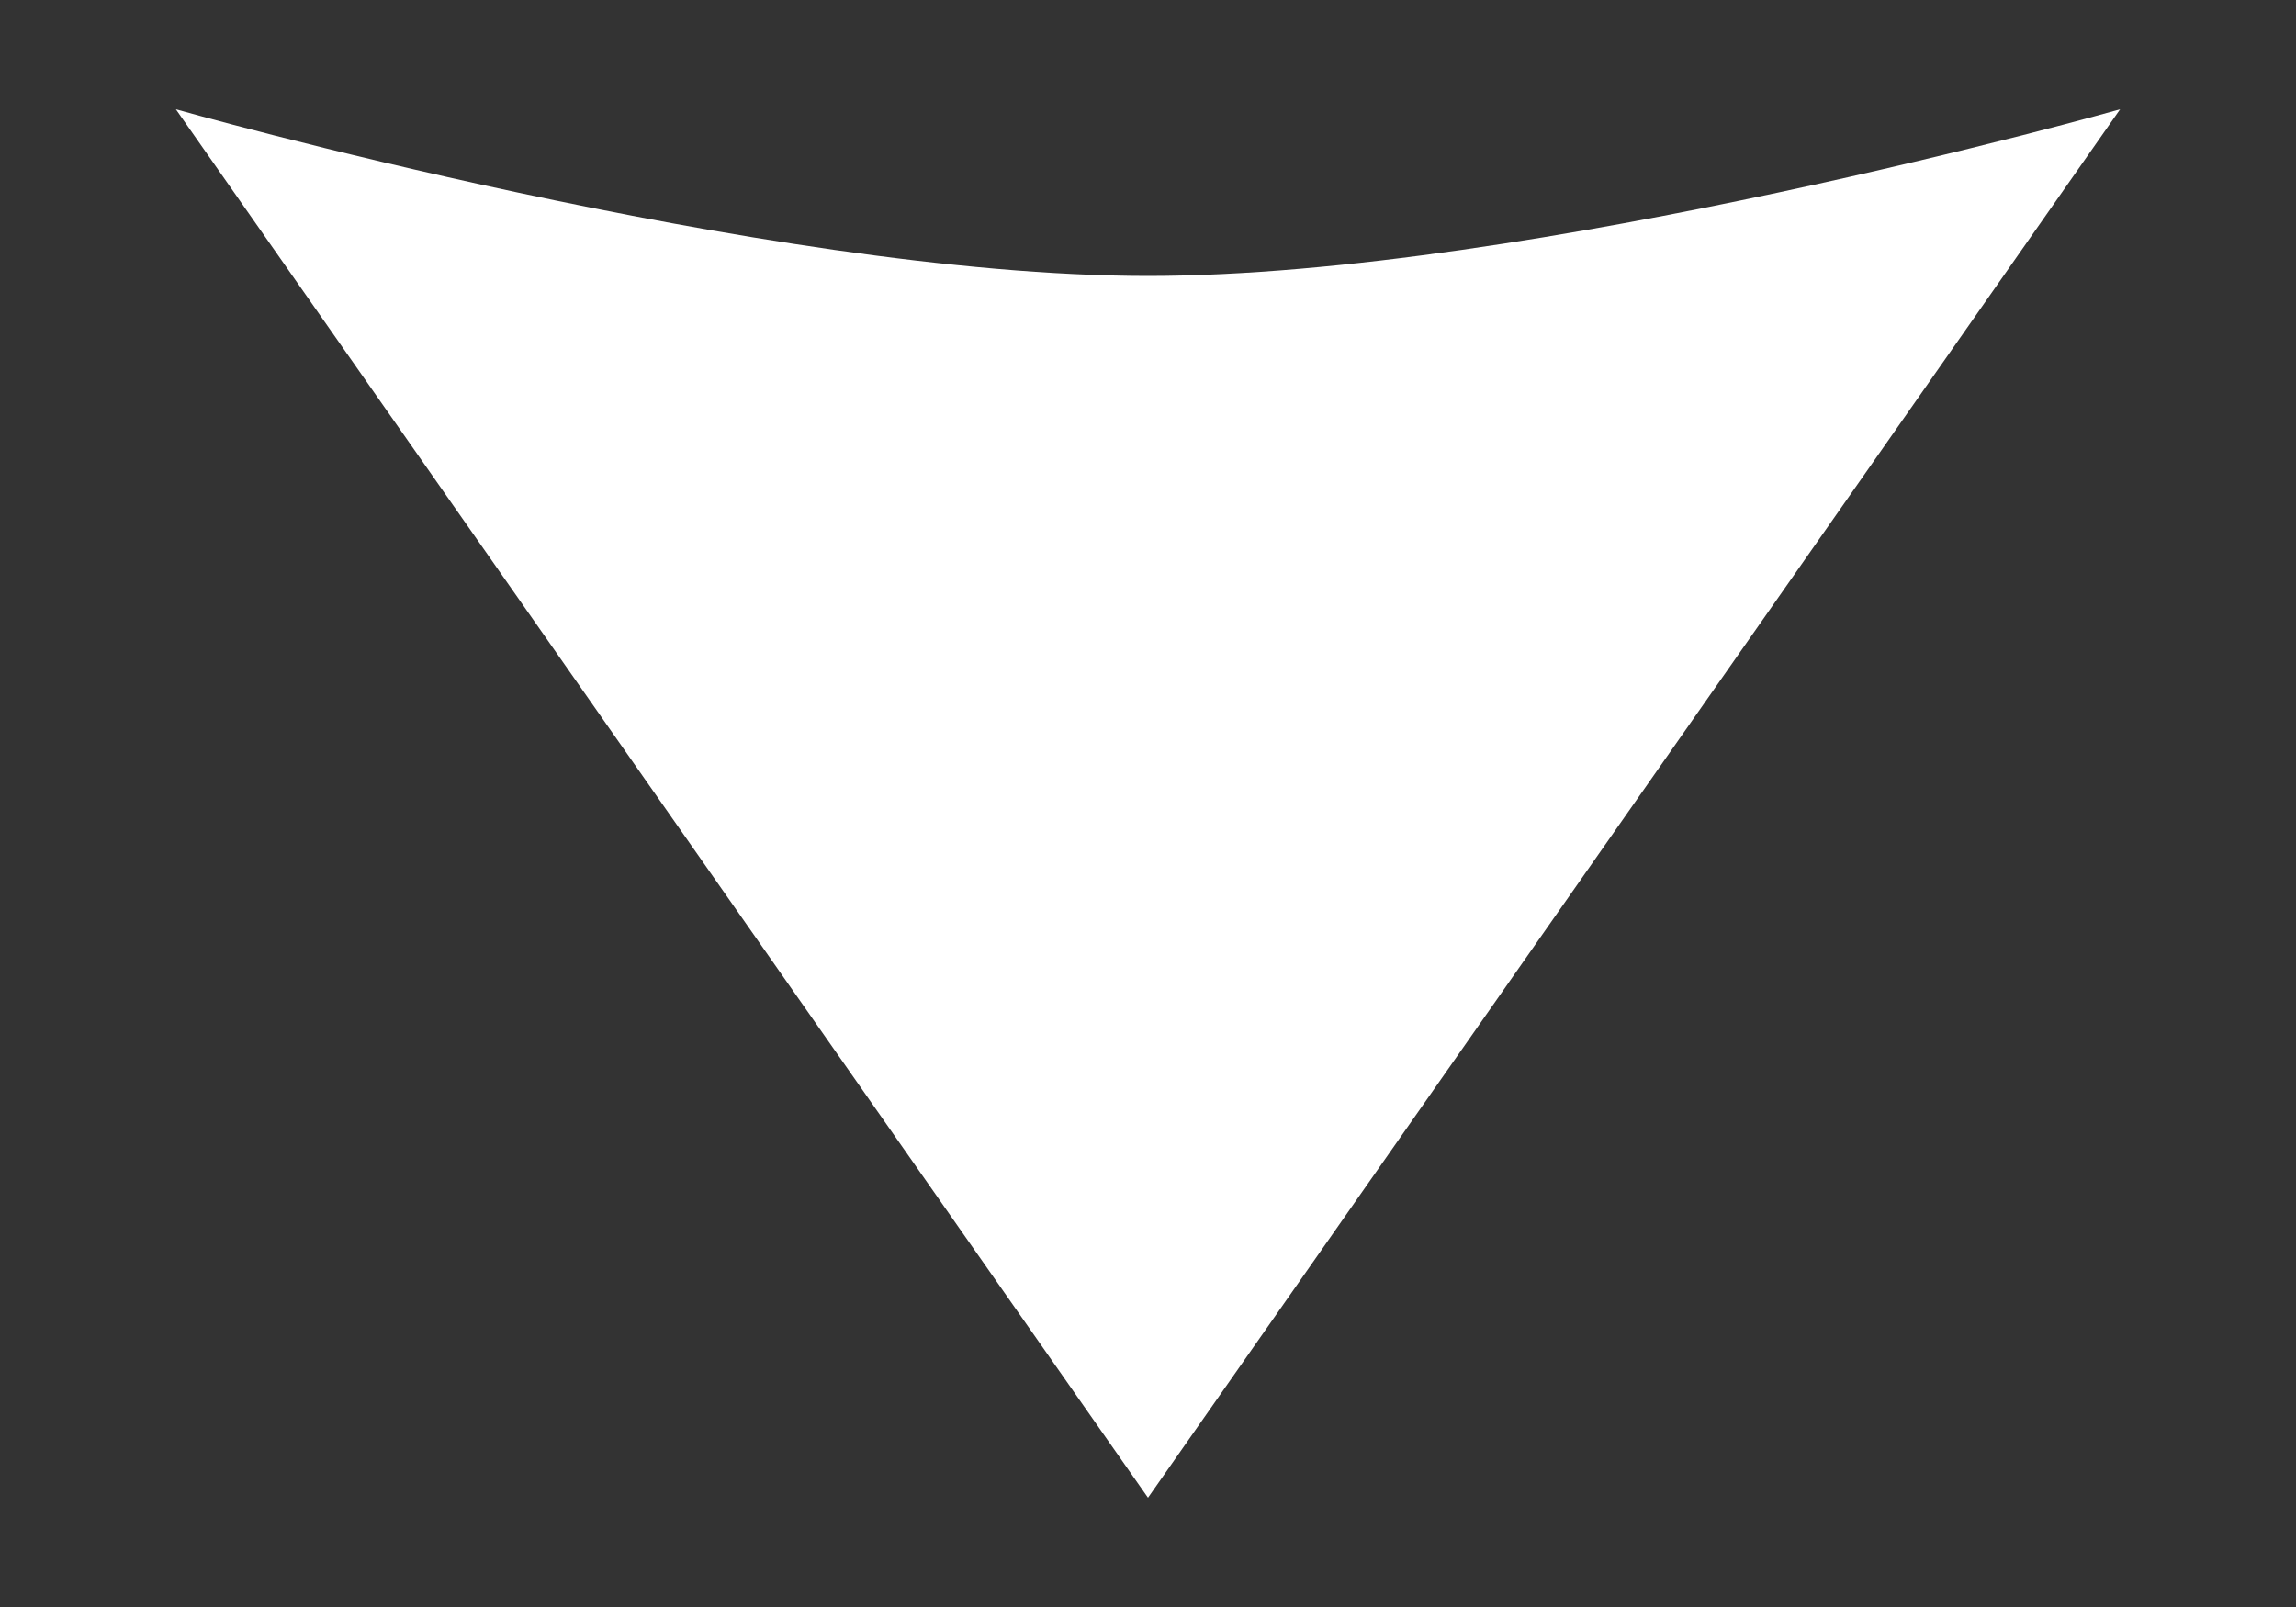 <svg width="10" height="7" viewBox="0 0 10 7" fill="none" xmlns="http://www.w3.org/2000/svg">
<rect x="0" y="0" width="10" height="7" fill="#333333" stroke="none"/>
<path d="M5 6.524L0.766 0.476C0.766 0.476 3.33 1.202 5 1.202C6.67 1.202 9.234 0.476 9.234 0.476L5 6.524Z" fill="white"/>
</svg>
